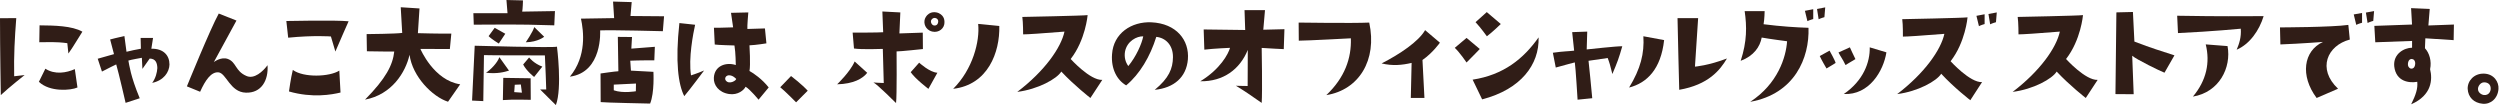 <svg width="904" height="38" viewBox="0 0 904 38" fill="none" xmlns="http://www.w3.org/2000/svg">
<path d="M0.291 34.363C0.291 34.363 0 17.343 0 6.594L5.883 6.546C5.318 13.852 4.978 20.075 5.124 27.574L8.906 27.138C8.906 27.138 3.41 31.486 0.307 34.363H0.291ZM14.062 29.579L16.406 24.843C19.849 27.09 24.051 26.33 27.057 24.988L28.011 31.631C25.619 32.73 17.974 33.345 14.062 29.579ZM14.305 9.164C19.558 9.213 26.055 9.31 29.789 11.46C27.979 14.223 26.492 16.955 24.73 19.347L24.342 15.614C20.14 15.032 16.842 15.274 14.208 15.274L14.305 9.148V9.164Z" fill="#301D17"/>
<path d="M61.291 23.227C61.243 26.136 59.142 29.11 55.036 29.967C56.281 28.286 56.798 26.233 56.895 24.617C56.846 22.855 56.361 21.223 54.131 21.174L51.496 24.908L51.302 20.899C51.302 20.899 47.197 21.611 46.421 21.901C46.761 23.534 47.181 27.494 50.526 35.527L45.419 37.192C45.419 37.192 42.93 26.346 42.025 23.291C42.025 23.291 38.824 24.827 36.868 25.878L35.333 21.239C35.333 21.239 39.115 20.188 41.217 19.574L39.826 14.272C39.826 14.272 42.881 13.464 44.983 13.028C44.983 13.028 45.516 17.182 45.742 18.717C47.843 18.232 48.7 18.006 50.947 17.618L50.85 13.707H55.343C55.343 13.707 54.81 17.004 54.729 17.618C59.174 17.521 61.275 20.107 61.275 23.259L61.291 23.227Z" fill="#301D17"/>
<path d="M96.738 23.566C97.126 29.013 94.54 33.7 88.898 33.506C83.161 33.361 81.819 26.378 78.958 26.152C76.372 25.958 74.271 28.932 72.363 33.183L67.579 31.227C67.579 31.227 76.032 10.441 79.104 4.897L85.504 7.435C85.504 7.435 78.004 21.254 77.326 22.45C77.326 22.45 79.863 20.446 82.352 21.303C85.504 22.45 84.987 25.699 89.093 27.461C91.953 28.754 95.121 25.78 96.738 23.582V23.566Z" fill="#301D17"/>
<path d="M104.205 13.626L103.542 7.597C103.542 7.597 121.37 7.209 126.058 7.694C126.058 7.694 122.857 14.87 121.273 18.636C121.273 18.636 120.223 14.999 119.657 13.189C119.657 13.189 113.531 12.704 104.221 13.626H104.205ZM122.696 25.522L123.132 33.458C120.029 34.218 112.949 35.511 104.496 33.07C104.496 33.07 105.158 28.14 105.886 25.279C109.716 28.14 119.172 27.817 122.712 25.522H122.696Z" fill="#301D17"/>
<path d="M132.572 12.333C132.572 12.333 143.466 12.236 145.438 11.896L144.905 2.619L151.693 3.055L151.111 11.993C151.111 11.993 159.662 12.236 163.202 12.139L162.668 17.731L152.017 17.683C152.017 17.683 156.801 29.062 166.402 30.484L162.006 36.788C156.365 34.978 149.156 27.704 148.089 19.816C146.65 26.169 141.688 34.202 131.99 36.028C139.587 28.334 142.028 23.502 142.561 18.637C142.561 18.637 135.385 18.637 132.669 18.54L132.572 12.333Z" fill="#301D17"/>
<path d="M201.395 16.875C201.395 16.875 203.351 31.745 201.007 38C201.007 38 195.754 32.844 195.317 32.359H197.516C197.516 32.359 197.225 23.033 197.031 20.026C194.348 20.026 176.665 20.026 175 19.929L174.758 36.562L170.701 36.367L171.654 16.535C171.654 16.535 200.183 17.343 201.379 16.875H201.395ZM171.186 4.784H183.518L183.13 0L189.111 0.145C189.111 0.145 189.014 3.588 188.82 4.202L200.668 4.009L200.425 9.165C185.506 8.68 180.916 8.922 171.315 8.922L171.169 4.768L171.186 4.784ZM180.56 20.657L184.052 25.538C182.435 26.023 179.849 26.783 175.744 26.298C177.328 25.296 179.898 22.709 180.576 20.657H180.56ZM176.681 13.06L178.879 10.054C178.879 10.054 181.886 11.718 182.71 12.203L180.366 15.743C180.366 15.743 177.683 14.127 176.681 13.06ZM181.983 28.157L191.875 28.302L191.923 36.093C191.923 36.093 185.183 35.899 181.837 36.19L181.983 28.157ZM185.959 33.313C187.155 33.41 188.723 33.507 188.723 33.507L188.335 30.549L186.137 30.646L185.943 33.329L185.959 33.313ZM193.135 27.817C193.135 27.817 190.404 25.716 189.175 23.324L191.325 20.786C191.325 20.786 193.038 22.984 196.109 24.083L193.152 27.817H193.135ZM190.129 15.29C190.129 15.29 192.715 11.508 193.184 9.795L196.772 13.286C196.772 13.286 194.574 15.194 190.129 15.29Z" fill="#301D17"/>
<path d="M217.009 10.991C217.009 10.991 218.012 26.136 206.067 27.72C212.193 20.317 211.045 11.234 210.075 6.74L222.069 6.546L221.681 0.566L228.421 0.76L227.984 5.787L240.123 5.884L239.687 11.282C239.687 11.282 221.519 10.797 216.977 10.991H217.009ZM217.203 36.901L217.155 26.573C217.155 26.573 222.65 25.765 223.604 25.765L223.41 13.335L228.534 13.383L228.291 17.586L236.793 16.923L236.599 21.805C236.599 21.805 230.667 21.805 227.904 21.95L228.146 25.538L236.276 25.975C236.276 25.975 236.713 33.523 235.08 37.451C235.08 37.451 218.303 37.111 217.203 36.917V36.901ZM221.939 32.65C225.334 33.846 229.924 32.99 229.924 32.99L229.972 30.209L221.939 30.597V32.65Z" fill="#301D17"/>
<path d="M251.356 8.938C250.645 12.187 248.915 20.98 249.869 27.251C249.869 27.251 251.825 26.669 254.605 25.489C254.605 25.489 249.546 32.278 247.428 34.767C245.278 30.565 244.131 22.386 245.666 8.34L251.356 8.954V8.938ZM277.977 31.599L274.292 36.044C274.292 36.044 271.237 32.31 269.604 31.357C269.071 32.504 266.873 34.508 263.575 33.991C259.89 33.409 257.983 30.742 258.128 28.156C258.322 23.76 262.573 22.37 266.065 23.517C266.065 23.517 266.016 18.976 265.58 16.438C265.58 16.438 259.518 16.292 258.452 16.098L258.161 10.037C258.161 10.037 262.121 10.037 265.095 9.892L264.335 4.639L270.59 4.493C270.59 4.493 270.154 9.471 270.251 10.474L276.603 10.28L277.136 15.678C277.136 15.678 273.451 16.292 271.01 16.389C271.01 16.389 271.447 23.566 271.01 25.667C272.498 26.475 275.552 28.576 277.945 31.599H277.977ZM266.129 28.447C265.272 27.688 264.933 27.445 264.028 27.251C262.541 27.009 261.878 28.253 262.412 29.061C263.705 30.872 266.614 28.867 266.145 28.447H266.129Z" fill="#301D17"/>
<path d="M282.131 31.551L286.042 27.494C286.042 27.494 289.922 30.451 292.071 32.795L287.869 36.998C287.869 36.998 283.521 32.601 282.131 31.551Z" fill="#301D17"/>
<path d="M302.691 30.5C302.691 30.5 307.475 25.958 309.043 22.224L313.585 26.33C312.001 28.383 308.704 30.338 302.691 30.484V30.5ZM333.757 17.731C333.757 17.731 325.352 18.636 324.204 18.588C324.204 18.588 324.35 34.751 324.01 37.273C324.01 37.273 317.173 30.435 315.832 29.821C315.832 29.821 318.418 30.015 319.565 30.015L319.226 17.683C319.226 17.683 311.484 17.974 308.801 17.537L308.316 11.799C308.316 11.799 318.111 11.799 319.355 11.654L319.064 4.154L325.562 4.493L325.223 12.09L333.676 11.799L333.725 17.731H333.757ZM332.367 22.661C332.367 22.661 336.198 26.201 338.961 26.298L335.713 32.133C335.713 32.133 330.977 28.544 329.312 26.104L332.367 22.661ZM341.451 8.793C341.063 10.845 338.622 12.284 336.198 11.088C334.145 9.989 333.854 7.645 334.71 6.255C336.149 3.814 338.59 4.348 339.495 4.768C341.548 5.77 341.645 7.532 341.451 8.777V8.793ZM338.59 6.643C338.008 6.352 337.345 6.401 336.828 7.112C336.359 7.774 336.779 8.873 337.539 9.164C338.396 9.407 339.155 8.97 339.252 7.871C339.301 7.58 339.204 6.918 338.59 6.627V6.643Z" fill="#301D17"/>
<path d="M344.667 32.117C351.747 25.086 354.365 14.903 353.703 8.647L361.348 9.407C361.59 18.879 357.243 30.678 344.667 32.117Z" fill="#301D17"/>
<path d="M384.93 11.427C376.611 12.095 371.622 12.429 369.963 12.429C369.963 12.429 369.963 8.081 369.672 6.126C369.672 6.126 391.993 5.689 393.286 5.463C393.286 5.463 392.527 14.45 387.16 21.335C387.16 21.335 394.191 29.126 398.588 28.884L394.288 35.43C394.288 35.43 388.502 30.936 383.766 25.877C382.182 28.512 375.345 32.278 367.845 33.231C377.834 25.635 383.669 17.214 384.914 11.443L384.93 11.427Z" fill="#301D17"/>
<path d="M424.142 20.689C424.19 16.244 421.41 13.658 418.113 13.335C415.915 20.415 412.132 26.815 407.219 30.872C403.921 28.965 401.723 24.94 402.111 19.639C402.596 12.042 409.142 7.743 416.351 8.066C425.386 8.502 430.122 14.515 429.54 21.498C428.975 27.898 424.562 31.777 417.547 32.489C422.703 28.238 424.093 24.795 424.142 20.689ZM413.393 13.141C411.098 13.044 407.51 14.854 406.799 18.685C406.459 20.738 406.993 22.516 407.995 23.89C410.807 20.495 412.876 15.857 413.393 13.141Z" fill="#301D17"/>
<path d="M444.815 17.295C444.815 17.295 438.883 17.537 435.488 17.957L435.246 10.652C435.246 10.652 447.288 10.797 450.262 10.845L450.019 3.669H457.422C457.422 3.669 456.889 9.924 456.808 10.748L464.453 10.555L464.211 17.763C464.211 17.763 457.81 17.472 456.226 17.327C456.226 17.327 456.517 33.199 456.226 37.208C450.633 33.377 451.442 33.814 446.9 31.001C446.9 31.001 449.146 31.098 451.151 31.098C451.151 31.098 451.199 22.063 451.199 18.054C448.338 25.085 442.309 29.53 434.034 29.385C441.34 24.94 444.168 19.444 444.782 17.295H444.815Z" fill="#301D17"/>
<path d="M479.582 34.412C486.273 28.06 488.714 21.077 488.472 13.852C488.472 13.852 472.551 14.709 469.641 14.709L469.593 8.163C469.593 8.163 489.183 8.454 495.115 8.163C498.073 21.788 491.332 32.537 479.582 34.396V34.412Z" fill="#301D17"/>
<path d="M499.592 22.936C506.235 19.542 512.976 15 515.319 10.895L520.669 15.436C520.669 15.436 518.083 19.122 514.366 21.692L515.077 35.414H510.147L510.438 22.742C506.995 23.55 503.552 23.89 499.592 22.936Z" fill="#301D17"/>
<path d="M526.052 17.295L530.303 13.707L535.087 17.715C535.087 17.715 532.355 20.576 530.303 22.596C530.303 22.596 527.959 19.105 526.052 17.295ZM556.358 13.513C556.649 23.356 549.957 32.294 535.944 35.931L532.501 28.803C543.686 27.09 550.895 21.255 556.358 13.513ZM537.625 4.38L542.684 8.68C542.684 8.68 539.823 11.492 537.657 13.125C537.657 13.125 535.41 9.973 533.552 8.017L537.609 4.38H537.625Z" fill="#301D17"/>
<path d="M586.616 16.729C585.42 20.98 584.757 22.709 583.028 26.766C582.268 23.614 581.977 22.661 581.347 20.98C581.347 20.98 575.512 21.836 574.413 21.982C574.413 21.982 575.657 33.878 575.754 35.511L570.452 36.044C570.452 36.044 569.741 24.245 569.45 22.564C569.45 22.564 565.539 23.566 562.565 24.423L561.514 19.073C565.62 18.491 567.01 18.588 569.208 18.313L568.497 11.621L573.944 11.427C573.944 11.427 573.75 17.117 573.75 17.876C573.75 17.876 585.032 16.632 586.6 16.729H586.616Z" fill="#301D17"/>
<path d="M589.089 31.648C593.243 24.859 594.633 19.315 594.245 13.109L601.745 14.499C600.597 24.973 595.587 29.983 589.073 31.664L589.089 31.648ZM612.897 24.1C612.897 24.1 617.779 23.712 624.47 21.142C621.981 25.344 617.779 30.646 607.208 32.472C607.208 32.472 606.594 8.712 606.594 6.562H614.045L612.897 24.1Z" fill="#301D17"/>
<path d="M646.21 14.918C646.21 14.918 639.954 14.11 637.029 13.577C636.415 16.923 634.168 20.22 629.432 21.998C631.727 14.967 631.679 9.617 630.871 4.024H638.096C638.096 4.024 638.047 6.885 637.708 8.76C644.011 9.568 649.555 9.908 653.952 10.053C654.34 20.899 648.974 33.959 632.875 36.82C642.912 30.273 645.822 20.624 646.21 14.934V14.918ZM655.665 6.885C655.665 6.885 654.421 7.225 653.564 7.645L652.659 3.911L655.665 3.329V6.869V6.885ZM657.621 6.982L657.039 3.248L659.997 2.667L659.706 6.206C659.706 6.206 658.461 6.546 657.605 6.966L657.621 6.982Z" fill="#301D17"/>
<path d="M663.763 22.758C663.763 22.758 661.71 24.051 660.466 24.762C660.466 24.762 658.655 21.707 658.025 20.268L661.565 18.313C661.565 18.313 663.52 21.756 663.763 22.758ZM668.919 17.117C668.919 17.117 670.406 20.414 670.923 21.368L667.335 23.517C666.236 21.222 665.622 20.608 664.797 18.976L668.903 17.117H668.919ZM666.624 34.088V34.04C666.624 34.04 666.672 34.088 666.624 34.088ZM666.721 33.991C673.8 29.158 676.225 22.467 676.096 17.117L682.124 18.927C681.074 25.667 675.869 34.46 666.737 33.991H666.721Z" fill="#301D17"/>
<path d="M703.106 12.235C694.755 12.903 689.749 13.238 688.09 13.238C688.09 13.238 688.138 8.89 687.847 6.934C687.847 6.934 710.121 6.497 711.462 6.271C711.462 6.271 710.702 15.258 705.336 22.143C705.336 22.143 712.367 29.934 716.715 29.692L712.464 36.238C712.464 36.238 706.629 31.744 701.942 26.669C700.309 29.304 693.537 33.07 686.021 34.024C695.961 26.427 701.845 18.006 703.089 12.235H703.106ZM715.584 9.455L714.679 5.722L717.636 5.156V8.696C717.636 8.696 716.392 9.035 715.584 9.455ZM719.027 5.059L722.033 4.493L721.742 8.033C721.742 8.033 720.449 8.372 719.641 8.793L719.027 5.059Z" fill="#301D17"/>
<path d="M744.855 11.427C736.536 12.095 731.547 12.429 729.887 12.429C729.887 12.429 729.887 8.081 729.596 6.126C729.596 6.126 751.918 5.689 753.211 5.463C753.211 5.463 752.451 14.45 747.085 21.335C747.085 21.335 754.116 29.126 758.513 28.884L754.213 35.43C754.213 35.43 748.427 30.936 743.691 25.877C742.107 28.512 735.27 32.278 727.77 33.231C737.759 25.635 743.594 17.214 744.838 11.443L744.855 11.427Z" fill="#301D17"/>
<path d="M782.661 26.282C781.222 25.748 772.575 21.546 771.007 20.156L771.54 34.073C771.54 34.073 766.999 34.024 764.946 34.024C764.946 34.024 765.14 19.299 765.285 4.478L771.266 4.332L771.799 15.032C778.394 17.57 781.028 18.281 786.281 20.011L782.693 26.266L782.661 26.282Z" fill="#301D17"/>
<path d="M787.558 11.945L787.267 5.689C804.481 5.98 808.958 5.835 818.527 5.835C816.943 11.04 813.468 15.969 808.78 17.974C809.686 15.824 810.494 13.48 810.267 10.377C810.267 10.377 800.036 11.379 787.558 11.961V11.945ZM792.957 34.929C797.886 29.046 799.212 22.596 797.595 16.05L805.483 16.664C806.922 24.455 802.477 33.345 792.957 34.929Z" fill="#301D17"/>
<path d="M824.588 16.067L824.443 9.908C824.443 9.908 843.273 9.86 849.157 9.003L849.69 14.305C841.56 16.455 837.794 24.876 845.439 32.084L837.697 35.43C831.668 27.397 832.912 18.41 839.992 15.162C839.992 15.162 832.201 15.776 824.605 16.067H824.588ZM851.112 5.221L854.119 4.688V8.227C854.119 8.227 852.874 8.567 852.018 8.987L851.112 5.205V5.221ZM856.123 8.324L855.509 4.542L858.467 4.009L858.176 7.549C858.176 7.549 856.931 7.888 856.123 8.308V8.324Z" fill="#301D17"/>
<path d="M858.903 15.29L858.564 9.358C858.564 9.358 867.939 9.019 872.19 8.873L871.85 2.941L878.59 3.232L878.105 9.213C878.105 9.213 882.55 9.067 887.335 8.873L887.238 14.514C887.238 14.514 877.54 13.852 877.006 13.852L876.861 17.44C878.445 19.121 879.35 22.079 878.72 25.037C879.625 28.673 879.431 34.411 871.883 37.709C873.564 34.266 874.323 32.068 874.081 29.579C871.171 30.112 866.387 29.53 865.757 23.986C865.32 19.493 869.296 17.294 872.206 17.246V14.805C872.206 14.805 861.166 15.193 858.871 15.29H858.903ZM872.141 21.319C871.527 21.319 870.8 21.659 870.703 23.129C870.654 23.744 870.897 24.52 871.753 24.81C872.464 24.907 873.24 24.52 873.337 23.049C873.386 21.95 872.772 21.368 872.141 21.335V21.319Z" fill="#301D17"/>
<path d="M892.312 32.116C892.215 29.255 894.608 26.524 898.196 26.621C901.833 26.718 903.643 29.675 903.449 32.165C903.207 35.608 900.62 37.806 897.711 37.515C894.559 37.224 892.458 35.171 892.312 32.116ZM896.046 32.262C896.046 33.409 897.242 34.266 898.196 34.363C900.055 34.508 900.637 32.973 900.637 32.019C900.637 30.532 899.634 29.773 898.244 29.773C896.854 29.773 895.949 31.357 896.046 32.262Z" fill="#301D17"/>
</svg>
